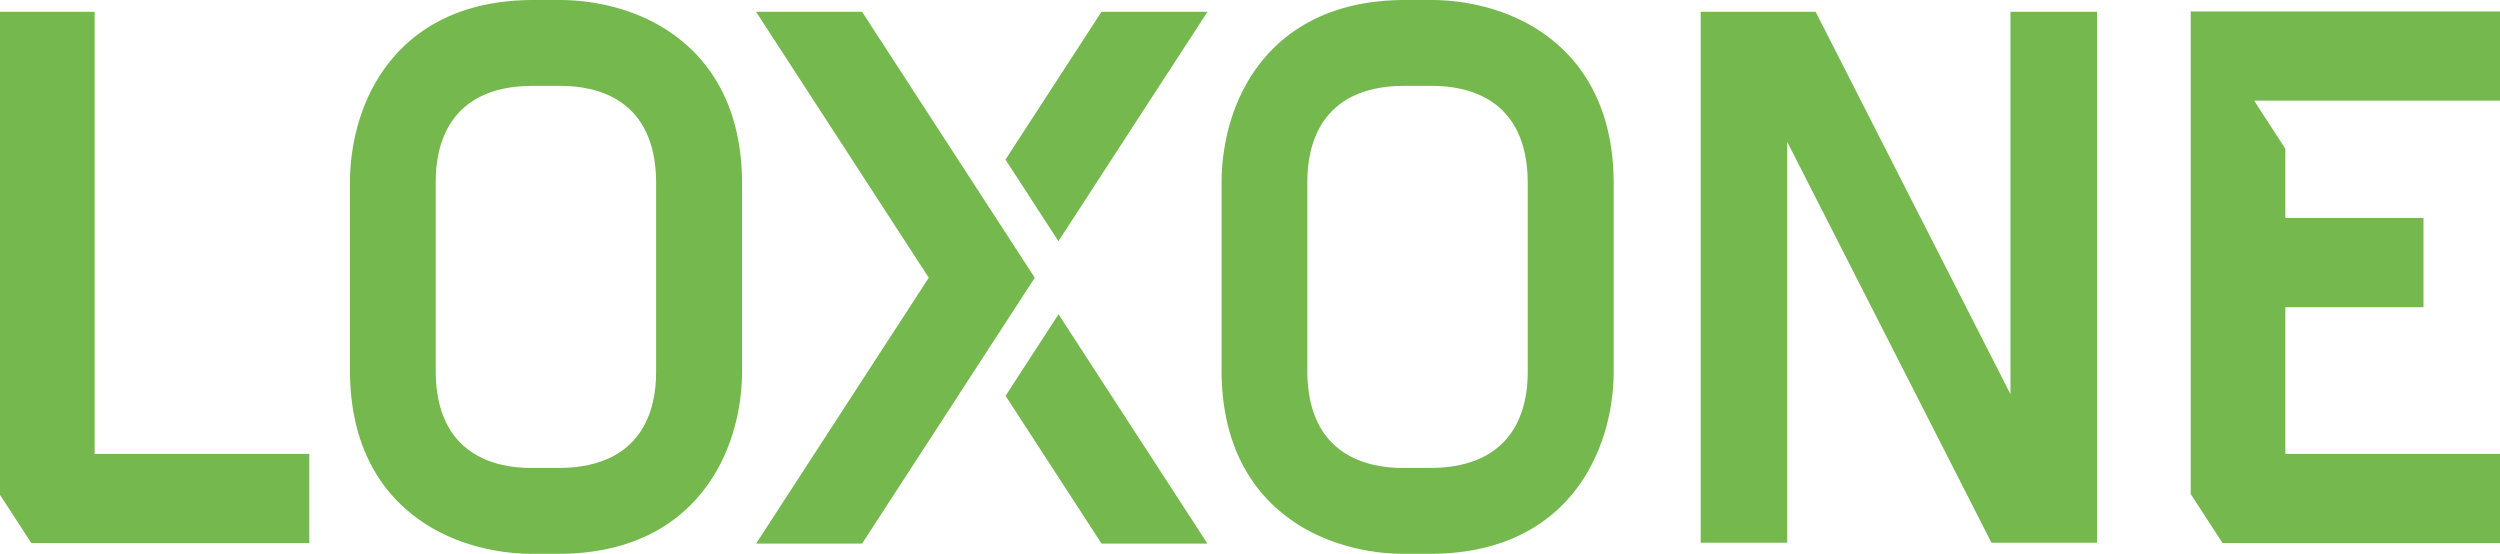 <svg viewBox="0 0 262.04 58.05" xmlns="http://www.w3.org/2000/svg" data-name="Ebene 1" id="Ebene_1">
  <defs>
    <style>
      .cls-1 {
        fill: #75b94e;
      }
    </style>
  </defs>
  <path d="M3.29,56.92h29.13v-9.35H9.92V1.24H0v50.63l3.29,5.06h0ZM68.77,39.05c0,3.69-1.3,9.89-10.04,10h-3.06c-3.69,0-9.91-1.31-10-10v-20.05c0-3.69,1.3-9.91,10-10h3.1c3.7,0,9.91,1.31,10,10,0,0,0,20.05,0,20.05ZM75.1,49.38c2.42-4.2,2.68-8.63,2.68-10.33v-20.1c-.1-9.4-4.77-14.04-8.66-16.28-4.2-2.41-8.63-2.67-10.34-2.67h-3.15c-9.4.1-14.04,4.77-16.28,8.67-2.41,4.2-2.67,8.63-2.67,10.33v20.1c.1,9.4,4.77,14.04,8.67,16.28,4.2,2.41,8.63,2.67,10.33,2.67h3.13c9.4-.1,14.05-4.77,16.29-8.67M108.46,29.11L90.36,1.24h-11.11l18.1,27.87-18.1,27.87h11.11s18.1-27.87,18.1-27.87ZM110.94,25.28L126.56,1.24h-11.11l-10.06,15.49s5.55,8.55,5.55,8.55ZM115.45,56.98h11.11l-15.61-24.04-5.55,8.55,10.06,15.49h0ZM160.13,39.05c0,3.69-1.31,9.89-10.04,10h-3.06c-3.69,0-9.91-1.31-10-10v-20.05c0-3.69,1.31-9.91,10-10h3.1c3.69,0,9.91,1.31,10,10v20.05h0ZM166.46,49.38c2.42-4.2,2.68-8.63,2.68-10.33v-20.1c-.1-9.4-4.77-14.04-8.67-16.28-4.2-2.41-8.63-2.67-10.33-2.67h-3.15c-9.4.1-14.04,4.77-16.28,8.67-2.41,4.2-2.67,8.63-2.67,10.33v20.1c.1,9.4,4.77,14.04,8.67,16.28,4.2,2.41,8.63,2.67,10.33,2.67h3.14c9.4-.1,14.05-4.77,16.29-8.67M218.66,56.89h1.14V1.24h-9.07v40.08L190.31,1.24h-12.05v55.65h9.07V14.87l21.41,42.02h9.92ZM239.54,47.57v-15.37h14.48v-9.35h-14.48v-7.26l-3.27-5.04h25.77V1.2h-32.42v50.58l3.34,5.14h29.08v-9.35h-22.5,0Z" class="cls-1"></path>
</svg>